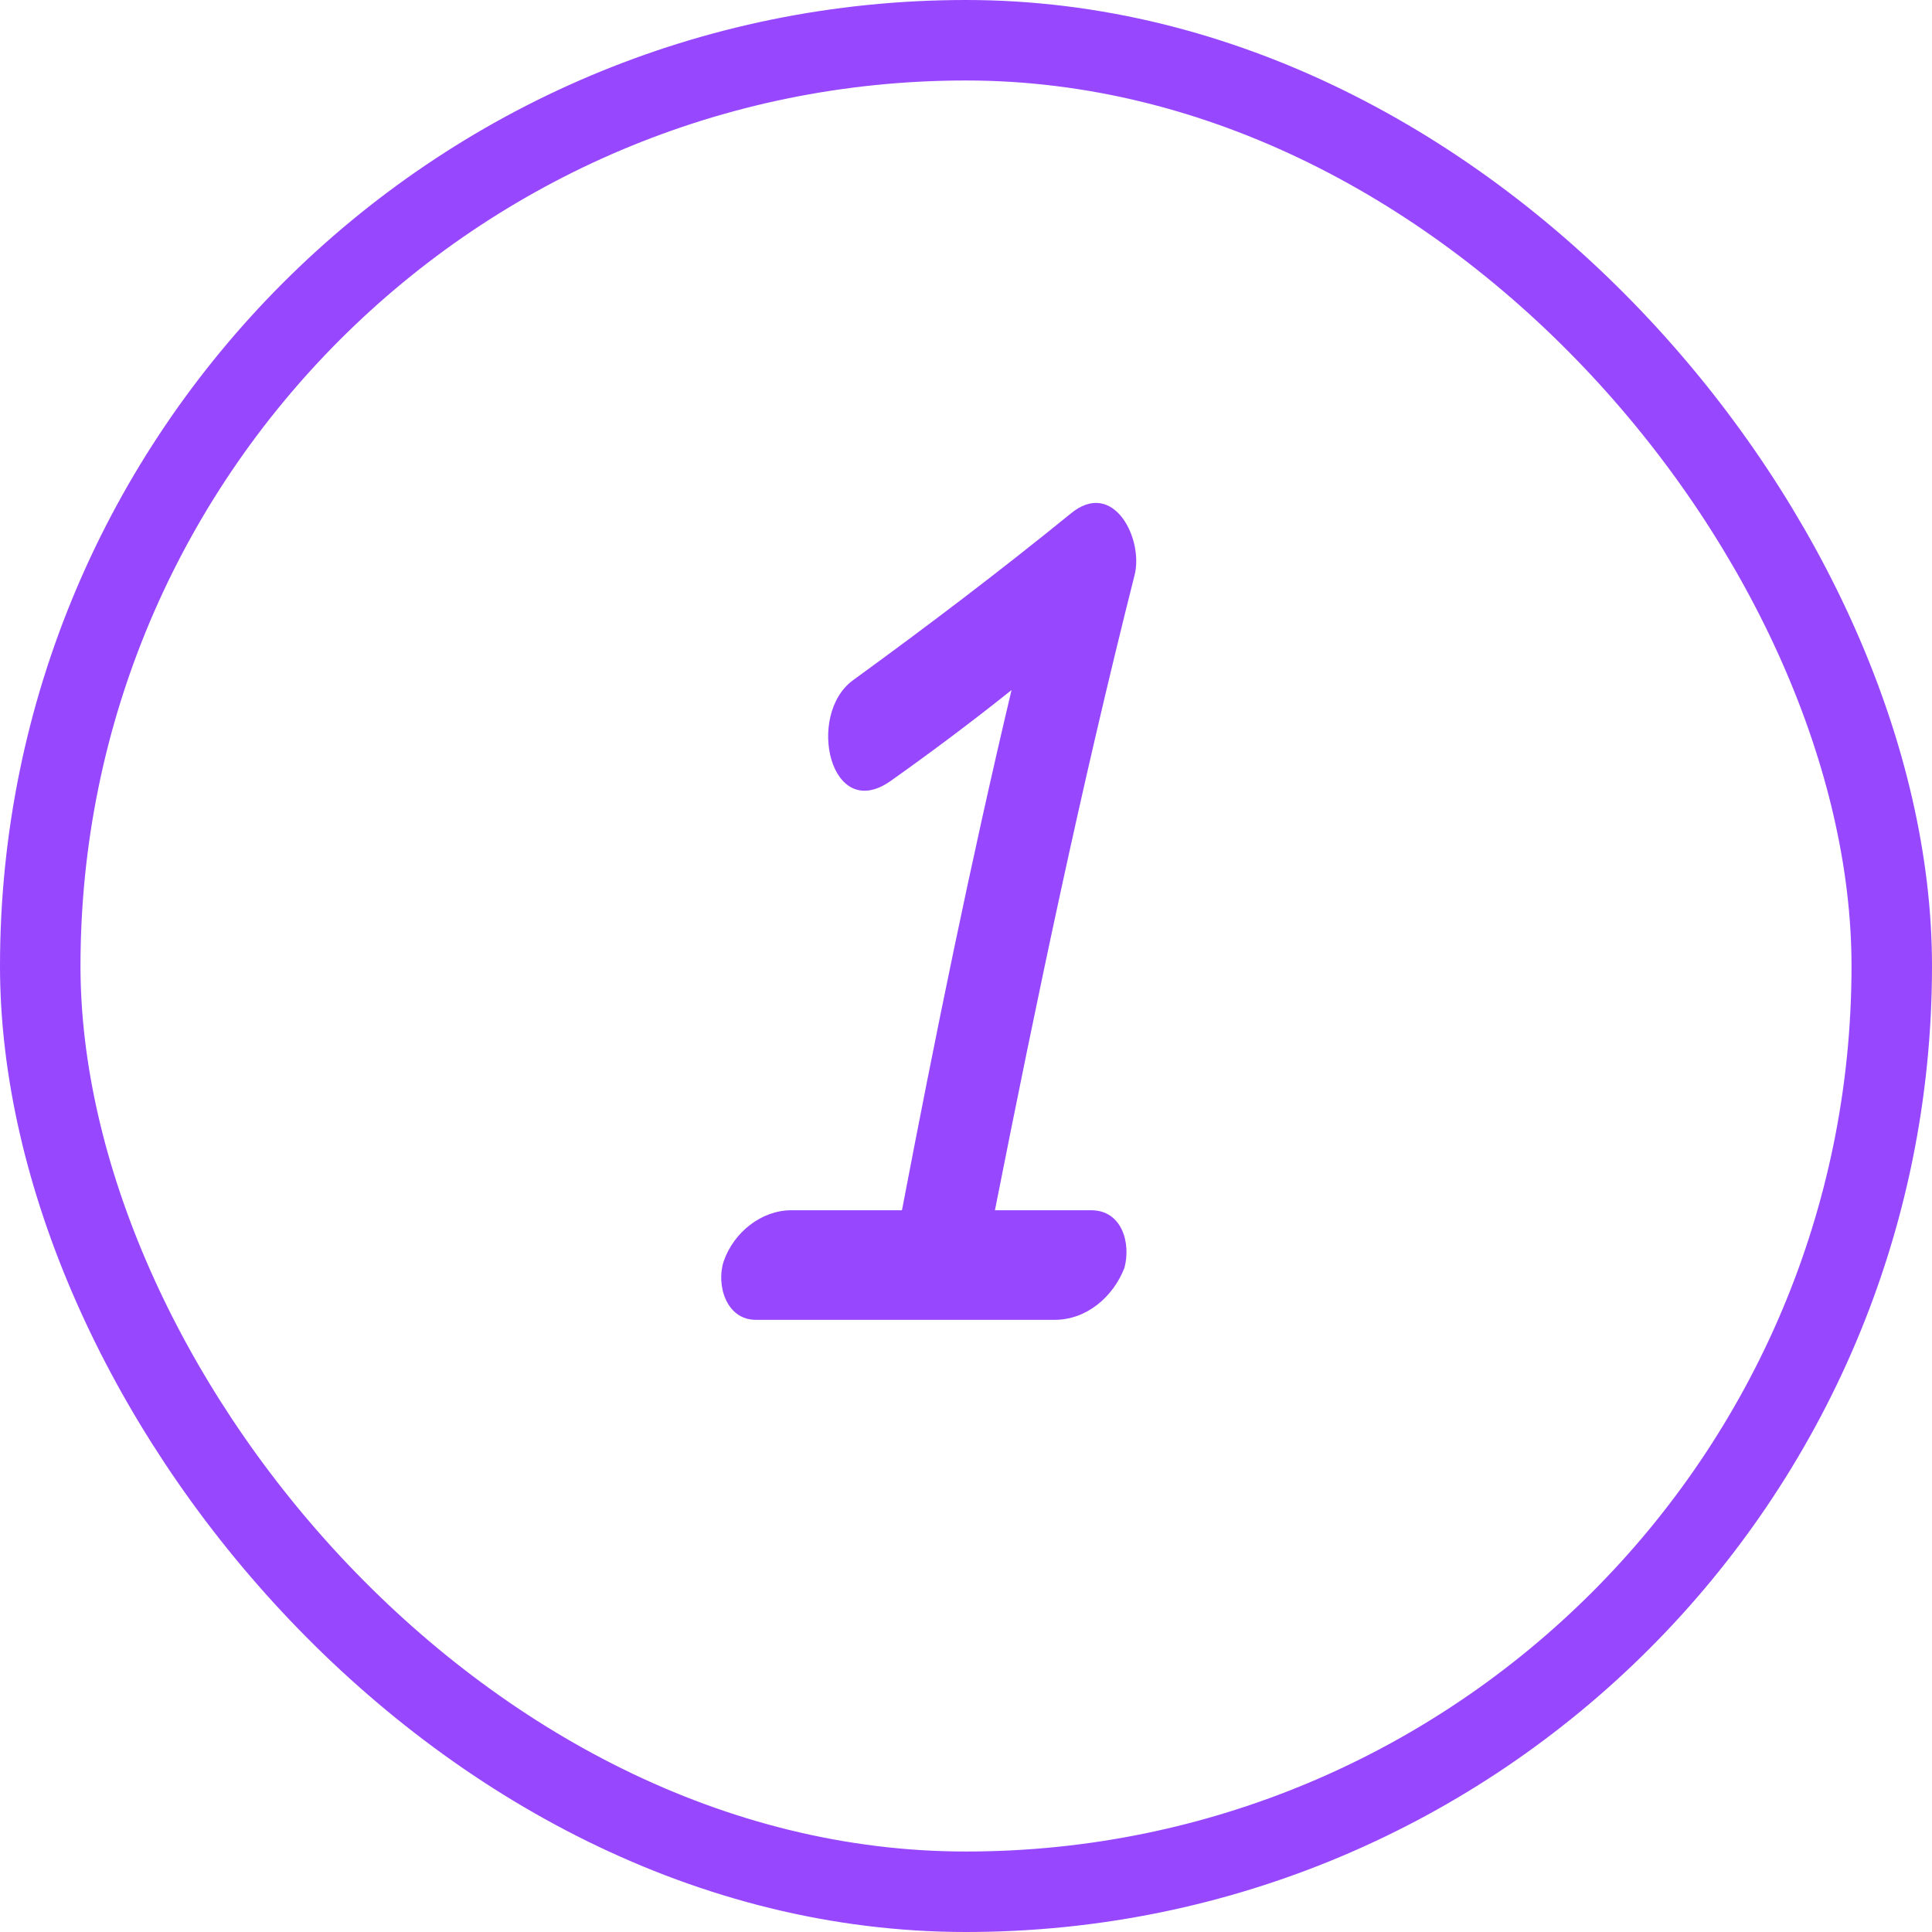 <?xml version="1.0" encoding="UTF-8"?> <svg xmlns="http://www.w3.org/2000/svg" width="35" height="35" viewBox="0 0 35 35" fill="none"><rect x="0.729" y="0.729" width="33.542" height="33.542" rx="16.771" stroke="#9747FE" stroke-width="1.458"></rect><path d="M19.387 9.312C20.169 8.651 20.731 9.774 20.55 10.435C19.588 14.245 18.786 18.075 18.024 21.925C18.605 21.925 19.187 21.925 19.768 21.925C20.33 21.925 20.49 22.527 20.37 22.968C20.169 23.489 19.688 23.91 19.107 23.91C17.302 23.91 15.497 23.91 13.693 23.91C13.151 23.91 12.971 23.269 13.111 22.848C13.292 22.326 13.793 21.925 14.334 21.925C14.996 21.925 15.678 21.925 16.34 21.925C16.941 18.777 17.583 15.629 18.325 12.501C17.623 13.062 16.901 13.604 16.139 14.145C15.036 14.927 14.595 12.942 15.457 12.32C16.781 11.358 18.104 10.355 19.387 9.312Z" fill="#9747FE"></path></svg> 